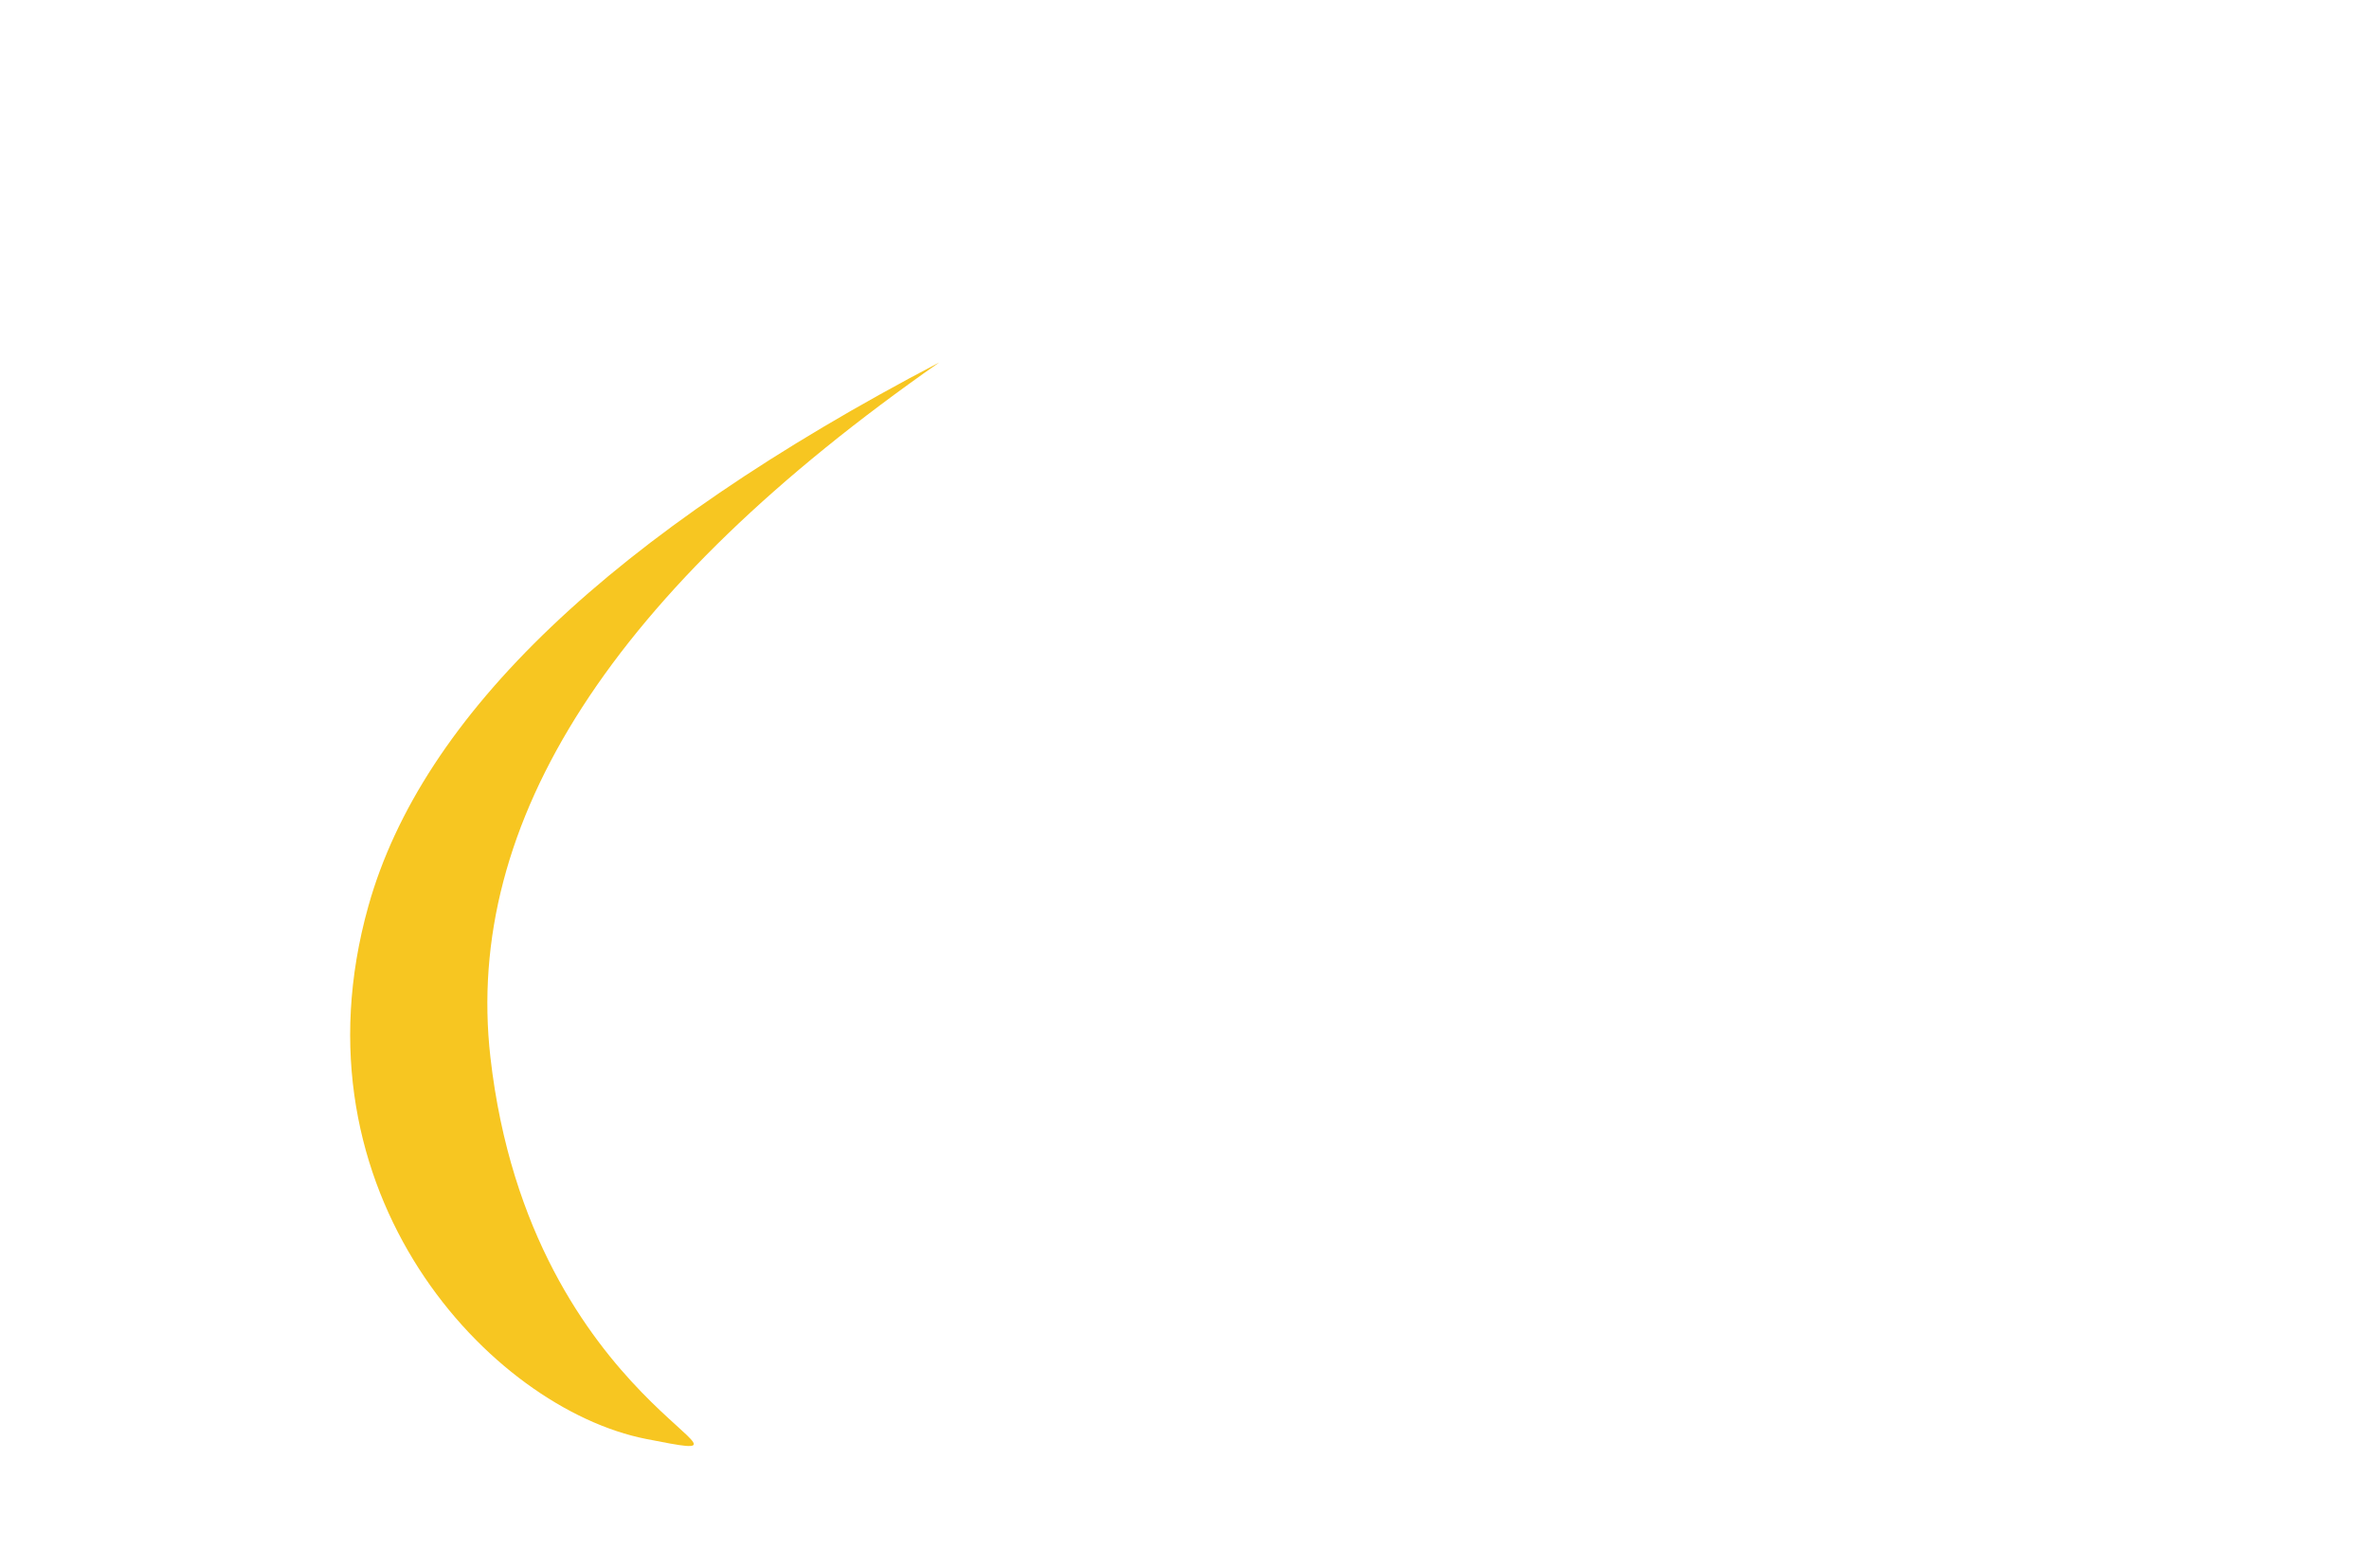 <?xml version="1.0" encoding="UTF-8"?>
<svg width="867px" height="574px" viewBox="0 0 867 574" version="1.1" xmlns="http://www.w3.org/2000/svg" xmlns:xlink="http://www.w3.org/1999/xlink">
    <!-- Generator: Sketch 53.2 (72643) - https://sketchapp.com -->
    <title>logo-taxi-gembloux</title>
    <desc>Created with Sketch.</desc>
    <defs>
        <filter x="-16.5%" y="-24.0%" width="133.0%" height="147.8%" filterUnits="objectBoundingBox" id="filter-1">
            <feOffset dx="0" dy="19" in="SourceAlpha" result="shadowOffsetOuter1"></feOffset>
            <feGaussianBlur stdDeviation="24" in="shadowOffsetOuter1" result="shadowBlurOuter1"></feGaussianBlur>
            <feColorMatrix values="0 0 0 0 0   0 0 0 0 0   0 0 0 0 0  0 0 0 0.2 0" type="matrix" in="shadowBlurOuter1" result="shadowMatrixOuter1"></feColorMatrix>
            <feMerge>
                <feMergeNode in="shadowMatrixOuter1"></feMergeNode>
                <feMergeNode in="SourceGraphic"></feMergeNode>
            </feMerge>
        </filter>
    </defs>
    <g id="Page-1" stroke="none" stroke-width="1" fill="none" fill-rule="evenodd">
        <g id="logo-taxi-gembloux" filter="url(#filter-1)" transform="translate(46, -29)">
            <path d="M404.862,362.465 L404.862,229.992 L369.79,229.992 L369.79,199.325 L480.526,199.325 L480.526,229.992 L445.639,229.992 L445.639,362.465 L404.862,362.465 Z M549.028,327.545 L516.579,327.545 L510.528,362.465 L469.659,362.465 L504.747,199.325 L562.176,199.325 L597.714,362.465 L555.264,362.465 L549.028,327.545 Z M521.804,296.016 L543.618,296.016 C539.581,272.215 535.686,245.663 533.437,230.664 L532.092,230.664 C530.355,246.308 526.012,272.202 521.804,296.016 Z M723.361,362.465 L678.029,362.465 C678.028,362.464 659.654,305.25 659.653,305.249 L659.02,305.249 C659.02,305.25 639.748,362.464 639.748,362.465 L597.498,362.465 L633.782,279.458 L598.537,199.325 L643.87,199.325 C643.87,199.325 660.928,250.56 660.928,250.56 L661.654,250.404 C661.654,250.403 678.925,199.325 678.926,199.325 L720.898,199.325 L685.611,275.893 L723.361,362.465 Z M732.329,199.325 L773.198,199.325 L773.198,362.465 L732.329,362.465 L732.329,199.325 Z" id="TAXI" fill="#FFFFFF" fill-rule="nonzero"></path>
            <path d="M414.764,415.816 C414.764,414.589 414.626,413.332 414.35,412.044 C414.074,410.756 413.629,409.575 413.016,408.502 C412.403,407.429 411.621,406.539 410.67,405.834 C409.719,405.129 408.569,404.776 407.22,404.776 C404.031,404.776 401.731,406.555 400.32,410.112 C398.909,413.669 398.204,419.557 398.204,427.776 C398.204,431.701 398.327,435.259 398.572,438.448 C398.817,441.637 399.262,444.351 399.906,446.59 C400.55,448.829 401.47,450.546 402.666,451.742 C403.862,452.938 405.411,453.536 407.312,453.536 C408.109,453.536 408.983,453.321 409.934,452.892 C410.885,452.463 411.774,451.819 412.602,450.96 C413.43,450.101 414.12,449.013 414.672,447.694 C415.224,446.375 415.5,444.827 415.5,443.048 L415.5,436.332 L406.76,436.332 L406.76,426.58 L428.196,426.58 L428.196,462 L418.444,462 L418.444,455.928 L418.26,455.928 C416.665,458.504 414.749,460.329 412.51,461.402 C410.271,462.475 407.588,463.012 404.46,463.012 C400.412,463.012 397.115,462.307 394.57,460.896 C392.025,459.485 390.031,457.308 388.59,454.364 C387.149,451.42 386.183,447.786 385.692,443.462 C385.201,439.138 384.956,434.124 384.956,428.42 C384.956,422.9 385.309,418.055 386.014,413.884 C386.719,409.713 387.931,406.233 389.648,403.442 C391.365,400.651 393.635,398.551 396.456,397.14 C399.277,395.729 402.804,395.024 407.036,395.024 C414.273,395.024 419.487,396.818 422.676,400.406 C425.865,403.994 427.46,409.131 427.46,415.816 L414.764,415.816 Z M471.98,396.312 L471.98,407.168 L448.52,407.168 L448.52,422.624 L470.6,422.624 L470.6,433.48 L448.52,433.48 L448.52,451.144 L472.9,451.144 L472.9,462 L435.272,462 L435.272,396.312 L471.98,396.312 Z M478.32,396.312 L498.008,396.312 L507.392,442.68 L507.576,442.68 L517.052,396.312 L536.648,396.312 L536.648,462 L524.504,462 L524.504,409.56 L524.32,409.56 L512.636,462 L502.332,462 L490.648,409.56 L490.464,409.56 L490.464,462 L478.32,462 L478.32,396.312 Z M557.892,452.248 L563.044,452.248 C566.233,452.248 568.809,451.543 570.772,450.132 C572.735,448.721 573.716,446.115 573.716,442.312 C573.716,440.411 573.455,438.831 572.934,437.574 C572.413,436.317 571.707,435.305 570.818,434.538 C569.929,433.771 568.871,433.235 567.644,432.928 C566.417,432.621 565.068,432.468 563.596,432.468 L557.892,432.468 L557.892,452.248 Z M557.892,423.268 L561.664,423.268 C565.344,423.268 568.027,422.609 569.714,421.29 C571.401,419.971 572.244,417.748 572.244,414.62 C572.244,411.492 571.477,409.284 569.944,407.996 C568.411,406.708 565.988,406.064 562.676,406.064 L557.892,406.064 L557.892,423.268 Z M544.644,396.312 L566.816,396.312 C569.515,396.312 572.014,396.588 574.314,397.14 C576.614,397.692 578.592,398.612 580.248,399.9 C581.904,401.188 583.192,402.905 584.112,405.052 C585.032,407.199 585.492,409.836 585.492,412.964 C585.492,416.521 584.664,419.573 583.008,422.118 C581.352,424.663 578.868,426.396 575.556,427.316 L575.556,427.5 C579.236,427.991 582.149,429.555 584.296,432.192 C586.443,434.829 587.516,438.356 587.516,442.772 C587.516,445.348 587.179,447.801 586.504,450.132 C585.829,452.463 584.679,454.502 583.054,456.25 C581.429,457.998 579.313,459.393 576.706,460.436 C574.099,461.479 570.864,462 567,462 L544.644,462 L544.644,396.312 Z M594.316,462 L594.316,396.312 L607.564,396.312 L607.564,451.144 L631.024,451.144 L631.024,462 L594.316,462 Z M647.3,429.156 C647.3,433.572 647.407,437.329 647.622,440.426 C647.837,443.523 648.266,446.038 648.91,447.97 C649.554,449.902 650.474,451.313 651.67,452.202 C652.866,453.091 654.445,453.536 656.408,453.536 C658.371,453.536 659.95,453.091 661.146,452.202 C662.342,451.313 663.262,449.902 663.906,447.97 C664.55,446.038 664.979,443.523 665.194,440.426 C665.409,437.329 665.516,433.572 665.516,429.156 C665.516,424.74 665.409,420.999 665.194,417.932 C664.979,414.865 664.55,412.351 663.906,410.388 C663.262,408.425 662.342,406.999 661.146,406.11 C659.95,405.221 658.371,404.776 656.408,404.776 C654.445,404.776 652.866,405.221 651.67,406.11 C650.474,406.999 649.554,408.425 648.91,410.388 C648.266,412.351 647.837,414.865 647.622,417.932 C647.407,420.999 647.3,424.74 647.3,429.156 Z M634.052,429.156 C634.052,424.188 634.282,419.603 634.742,415.402 C635.202,411.201 636.214,407.597 637.778,404.592 C639.342,401.587 641.596,399.241 644.54,397.554 C647.484,395.867 651.44,395.024 656.408,395.024 C661.376,395.024 665.332,395.867 668.276,397.554 C671.22,399.241 673.474,401.587 675.038,404.592 C676.602,407.597 677.614,411.201 678.074,415.402 C678.534,419.603 678.764,424.188 678.764,429.156 C678.764,434.185 678.534,438.785 678.074,442.956 C677.614,447.127 676.602,450.715 675.038,453.72 C673.474,456.725 671.22,459.025 668.276,460.62 C665.332,462.215 661.376,463.012 656.408,463.012 C651.44,463.012 647.484,462.215 644.54,460.62 C641.596,459.025 639.342,456.725 637.778,453.72 C636.214,450.715 635.202,447.127 634.742,442.956 C634.282,438.785 634.052,434.185 634.052,429.156 Z M697.524,396.312 L697.524,442.128 C697.524,443.784 697.631,445.302 697.846,446.682 C698.061,448.062 698.459,449.258 699.042,450.27 C699.625,451.282 700.422,452.079 701.434,452.662 C702.446,453.245 703.719,453.536 705.252,453.536 C706.847,453.536 708.135,453.245 709.116,452.662 C710.097,452.079 710.879,451.282 711.462,450.27 C712.045,449.258 712.443,448.062 712.658,446.682 C712.873,445.302 712.98,443.784 712.98,442.128 L712.98,396.312 L726.228,396.312 L726.228,442.128 C726.228,446.299 725.645,449.749 724.48,452.478 C723.315,455.207 721.751,457.369 719.788,458.964 C717.825,460.559 715.587,461.632 713.072,462.184 C710.557,462.736 707.951,463.012 705.252,463.012 C702.553,463.012 699.947,462.767 697.432,462.276 C694.917,461.785 692.679,460.789 690.716,459.286 C688.753,457.783 687.189,455.652 686.024,452.892 C684.859,450.132 684.276,446.544 684.276,442.128 L684.276,396.312 L697.524,396.312 Z M730.36,396.312 L744.988,396.312 L753.452,417.564 L761.824,396.312 L776.268,396.312 L760.996,428.788 L777.372,462 L762.468,462 L752.992,439.736 L743.608,462 L729.072,462 L745.448,428.788 L730.36,396.312 Z" id="GEMBLOUX" fill="#FFFFFF" fill-rule="nonzero"></path>
            <path d="M185.484,201.458 C175.792,207.98 166.659,214.539 158.083,221.135 L97.165,221.135 C92.314,222.921 88.765,224.7 86.516,226.47 C84.268,228.241 81.606,231.354 78.53,235.808 L58.232,298.172 L84.344,298.172 C75.33,312.52 68.743,327.029 64.586,341.7 C63.01,347.261 61.746,352.746 60.775,358.148 C50.602,356.849 45.096,356.2 44.256,356.2 C43.218,356.2 39.043,358.001 38.6,362.87 C38.453,364.479 39.451,367.703 41.594,372.541 C45.338,379.614 48.333,384.172 50.579,386.214 C52.562,388.018 55.13,388.922 58.281,388.927 C58.737,412.552 64.712,434.128 74.153,453.061 C72.961,457.212 69.137,460.25 64.602,460.25 L12.597,460.25 C7.11,460.25 2.662,455.802 2.662,450.315 L2.662,411.49 C2.662,410.821 2.728,410.168 2.854,409.537 L1.13686838e-13,368.539 C3.827,347.967 8.153,333.849 12.977,326.185 C17.098,319.64 23.685,313.415 32.74,307.509 L31.945,307.509 C22.18,301.581 15.969,297.135 13.31,294.17 C10.651,291.205 8.988,286.869 8.319,281.163 C11.664,276.604 14.992,273.825 18.302,272.826 C21.611,271.827 27.49,271.827 35.938,272.826 L43.53,286.523 L62.558,228.805 C68.104,215.465 74.315,207.35 81.192,204.46 C88.069,201.57 93.393,200.569 97.165,201.458 L177.691,201.458 L185.484,201.458 Z M210.108,201.458 L221.552,201.458 C213.018,207.98 204.957,214.539 197.371,221.135 L188.621,221.135 C195.358,214.567 202.52,208.008 210.108,201.458 Z M243.528,201.458 L258.218,201.458 C261.989,200.569 267.313,201.57 274.19,204.46 C281.067,207.35 287.279,215.465 292.825,228.805 L311.852,286.523 L319.445,272.826 C327.893,271.827 333.771,271.827 337.081,272.826 C340.391,273.825 343.718,276.604 347.064,281.163 C346.395,286.869 344.731,291.205 342.073,294.17 C339.414,297.135 333.202,301.581 323.438,307.509 L322.643,307.509 C331.697,313.415 338.285,319.64 342.405,326.185 C347.23,333.849 351.556,347.967 355.383,368.539 L352.529,409.537 C352.655,410.168 352.721,410.821 352.721,411.49 L352.721,450.315 C352.721,455.802 348.273,460.25 342.786,460.25 L290.78,460.25 C285.293,460.25 280.846,455.802 280.846,450.315 L280.846,440.24 L177.691,440.24 L166.797,440.24 C162.802,427.389 159.653,413.029 157.809,397.015 C153.991,363.844 159.292,330.896 173.712,298.172 L177.691,298.172 L297.151,298.172 L276.852,235.808 C273.777,231.354 271.115,228.241 268.866,226.47 C266.618,224.7 263.069,222.921 258.218,221.135 L224.868,221.135 C230.712,214.567 236.932,208.008 243.528,201.458 Z M129.356,298.172 L131.291,298.172 C124.588,309.78 119.236,321.495 115.234,333.315 C118.622,321.572 123.329,309.858 129.356,298.172 Z M311.126,356.2 C309.573,356.2 292.048,358.423 258.551,362.87 C254.927,364.907 252.376,366.686 250.898,368.205 C249.419,369.725 247.645,372.393 245.573,376.209 C244.56,381.329 244.338,384.664 244.908,386.214 C245.478,387.764 247.252,388.654 250.232,388.882 L295.82,388.882 C299.563,389.146 302.558,388.257 304.804,386.214 C307.05,384.172 310.045,379.614 313.788,372.541 C315.931,367.703 316.93,364.479 316.783,362.87 C316.34,358.001 312.164,356.2 311.126,356.2 Z" id="Combined-Shape" fill="#FFFFFF"></path>
            <g id="154271" transform="translate(355.652, 100.07) rotate(-37) translate(-355.652, -100.07) translate(283.735, 29.566)" fill="#FFFFFF" fill-rule="nonzero">
                <g id="Group" transform="translate(71.916, 70.504) scale(-1, 1) rotate(-180) translate(-71.916, -70.504) ">
                    <path d="M49.271,140.492 C49.147,140.211 49.046,139.92 49.046,139.841 C49.046,139.762 49.327,139.078 49.676,138.303 C52.633,131.747 56.467,122.609 58.547,117.187 C58.615,117.03 58.48,116.951 57.794,116.749 C57.344,116.615 56.962,116.491 56.951,116.48 C56.928,116.469 56.973,116.154 57.04,115.784 L57.164,115.099 L58.266,114.964 L59.368,114.83 L59.627,114.246 C60.054,113.247 60.29,112.472 60.29,112.046 L60.29,111.642 L59.447,111.44 L58.603,111.237 L58.603,110.575 C58.603,109.812 58.581,109.823 59.807,110.036 C60.324,110.126 60.515,110.205 60.47,110.306 C60.436,110.395 60.38,110.654 60.346,110.889 L60.279,111.316 L60.56,110.979 C60.875,110.62 61.932,108.218 62.73,106.062 C63.078,105.108 63.191,104.693 63.112,104.592 C63.045,104.513 62.629,104.3 62.179,104.131 C61.111,103.716 61.077,103.682 61.077,103.121 C61.077,102.863 61.145,102.593 61.223,102.526 C61.516,102.29 62.606,102.055 63.438,102.055 L64.293,102.055 L64.754,100.573 C65.012,99.753 65.339,98.676 65.473,98.182 L65.71,97.295 L65.428,97.048 C65.271,96.913 64.81,96.689 64.405,96.543 L63.663,96.273 L63.663,95.633 L63.663,94.982 L64.506,94.982 C64.967,94.982 65.35,94.994 65.35,95.016 C65.35,95.027 65.249,95.308 65.125,95.645 C64.99,95.97 64.9,96.251 64.923,96.262 C64.945,96.273 65.271,96.217 65.665,96.127 C66.35,95.97 66.362,95.97 66.362,95.589 C66.362,95.375 66.485,94.949 66.643,94.646 C67.216,93.512 68.611,89.785 68.611,89.369 C68.611,89.201 68.476,89.167 67.677,89.122 C67.003,89.089 66.609,89.01 66.216,88.808 C65.912,88.662 65.653,88.505 65.631,88.471 C65.608,88.426 65.687,88.112 65.822,87.764 L66.058,87.135 L67.351,87.102 L68.644,87.068 L68.858,86.451 C68.982,86.114 69.161,85.205 69.285,84.43 C69.51,82.87 69.802,79.075 69.701,78.963 C69.285,78.559 63.978,78.289 48.934,77.919 C36.25,77.605 35.666,77.582 30.662,76.976 C26.536,76.471 20.801,75.685 19.643,75.449 C19.092,75.348 19.081,75.348 18.732,75.73 C18.305,76.201 15.539,80.22 10.997,86.945 L7.668,91.873 L6.566,92.4 L5.465,92.928 L3.553,93.007 L1.653,93.085 L1.226,92.659 L0.81,92.221 L1.439,90.144 C2.024,88.191 2.699,85.99 5.071,78.233 C6.353,74.046 6.566,73.283 6.454,73.193 C6.409,73.148 5.116,72.733 3.564,72.272 C-0.517,71.049 -0.337,71.161 0.45,70.319 C0.956,69.78 1.012,69.747 1.878,69.623 C3.328,69.399 6.454,68.736 6.555,68.635 C6.679,68.512 5.363,63.965 2.271,53.839 C1.203,50.371 1.237,50.517 1.361,49.618 C1.417,49.181 1.495,48.799 1.518,48.777 C1.653,48.631 6.218,49.068 7.14,49.304 C7.612,49.428 7.219,48.855 15.415,61.338 L18.721,66.356 L19.126,66.356 C19.812,66.356 24.647,65.75 32.574,64.672 L35.834,64.223 L41.85,64.111 C45.156,64.055 50.958,63.954 54.724,63.887 C58.502,63.83 62.471,63.752 63.551,63.718 C64.63,63.685 66.823,63.662 68.419,63.651 C70.499,63.651 71.309,63.617 71.309,63.516 C71.309,63.011 70.522,61.103 69.24,58.464 C67.61,55.119 67.778,55.344 66.677,55.187 L66.137,55.108 L66.137,54.288 L66.137,53.48 L67.34,53.244 C67.992,53.11 68.554,52.986 68.566,52.964 C68.588,52.941 68.453,52.526 68.273,52.043 C68.093,51.549 67.689,50.382 67.374,49.45 L66.8,47.755 L65.226,47.486 L63.663,47.227 L63.663,46.599 L63.663,45.981 L64.54,45.678 C65.012,45.521 65.541,45.33 65.71,45.263 L66.013,45.151 L65.518,43.77 C65.26,43.006 64.844,41.906 64.619,41.323 C64.394,40.739 64.09,39.942 63.944,39.549 C63.809,39.156 63.663,38.819 63.629,38.785 C63.596,38.752 63.112,38.898 62.55,39.111 L61.527,39.493 L61.527,38.673 L61.527,37.854 L61.954,37.741 C62.179,37.685 62.528,37.596 62.707,37.551 C62.899,37.506 63.078,37.461 63.112,37.438 C63.157,37.416 62.741,36.226 62.201,34.789 L61.223,32.173 L60.785,32.095 C60.549,32.061 60.155,31.994 59.93,31.949 L59.503,31.882 L59.503,31.107 L59.503,30.321 L59.93,30.321 C60.166,30.321 60.391,30.287 60.425,30.254 C60.515,30.175 60.099,29.142 59.503,27.941 L59.008,26.965 L58.176,26.931 L57.344,26.897 L57.085,26.257 L56.827,25.606 L57.546,25.079 C57.94,24.787 58.266,24.495 58.266,24.428 C58.266,24.113 53.015,11.316 49.698,3.547 L48.641,1.078 L48.832,0.573 L49.024,0.067 L50.159,0.034 L51.295,0 L52.644,0.921 C53.386,1.414 53.993,1.897 53.993,1.976 C53.993,2.066 53.937,2.268 53.858,2.425 C53.69,2.806 53.769,2.851 54.263,2.649 L54.668,2.481 L55.972,3.289 L57.288,4.109 L60.324,8.936 C61.988,11.596 65.968,17.928 69.173,23.024 C72.366,28.121 77.145,35.732 79.787,39.953 L84.599,47.62 L85.117,47.194 L85.623,46.778 L89.907,46.565 L94.19,46.341 L95.124,46.823 L96.046,47.306 L96.046,50.18 L96.046,53.054 L95.517,53.379 C95,53.716 94.978,53.716 91.953,53.918 C90.278,54.019 88.838,54.131 88.76,54.143 C88.681,54.165 89.715,55.95 91.29,58.521 L93.966,62.865 L95.169,63.37 L96.372,63.887 L108.661,63.887 L120.951,63.887 L125.629,64.324 L130.295,64.773 L134.118,65.739 C137.839,66.682 137.963,66.727 139.391,67.468 C141.303,68.456 142.382,69.174 143.18,69.993 L143.832,70.656 L143.832,71.363 C143.832,72.059 143.832,72.07 143.304,72.542 C142.382,73.361 141.156,74.091 138.829,75.225 L136.58,76.314 L132.476,77.189 L128.372,78.054 L112.518,78.245 L96.664,78.424 L95.225,79.042 L93.786,79.659 L91.02,84.071 C89.502,86.496 88.276,88.494 88.299,88.516 C88.321,88.539 89.839,88.651 91.661,88.763 L94.966,88.954 L95.506,89.291 L96.046,89.628 L96.046,92.468 L96.046,95.308 L95.54,95.656 L95.023,96.004 L90.502,95.925 L85.982,95.847 L85.218,95.173 C84.802,94.803 84.442,94.522 84.431,94.545 C84.318,94.69 82.924,96.924 80.585,100.708 C75.84,108.375 72.31,114.021 65.822,124.338 C58.626,135.788 58.165,136.507 57.625,137.169 C57.142,137.764 55.837,138.64 53.465,139.987 L51.655,141.009 L50.575,141.009 L49.485,141.009 L49.271,140.492 Z" id="Path"></path>
                </g>
            </g>
            <path d="M297.746,142.669 C178.073,205.342 108.428,271.686 88.81,341.7 C59.383,446.72 133.69,525.532 190.498,536.727 C247.306,547.922 148.211,526.454 133.481,397.015 C123.661,310.723 178.416,225.941 297.746,142.669 Z" id="Path-10" fill="#F7C621"></path>
        </g>
    </g>
</svg>